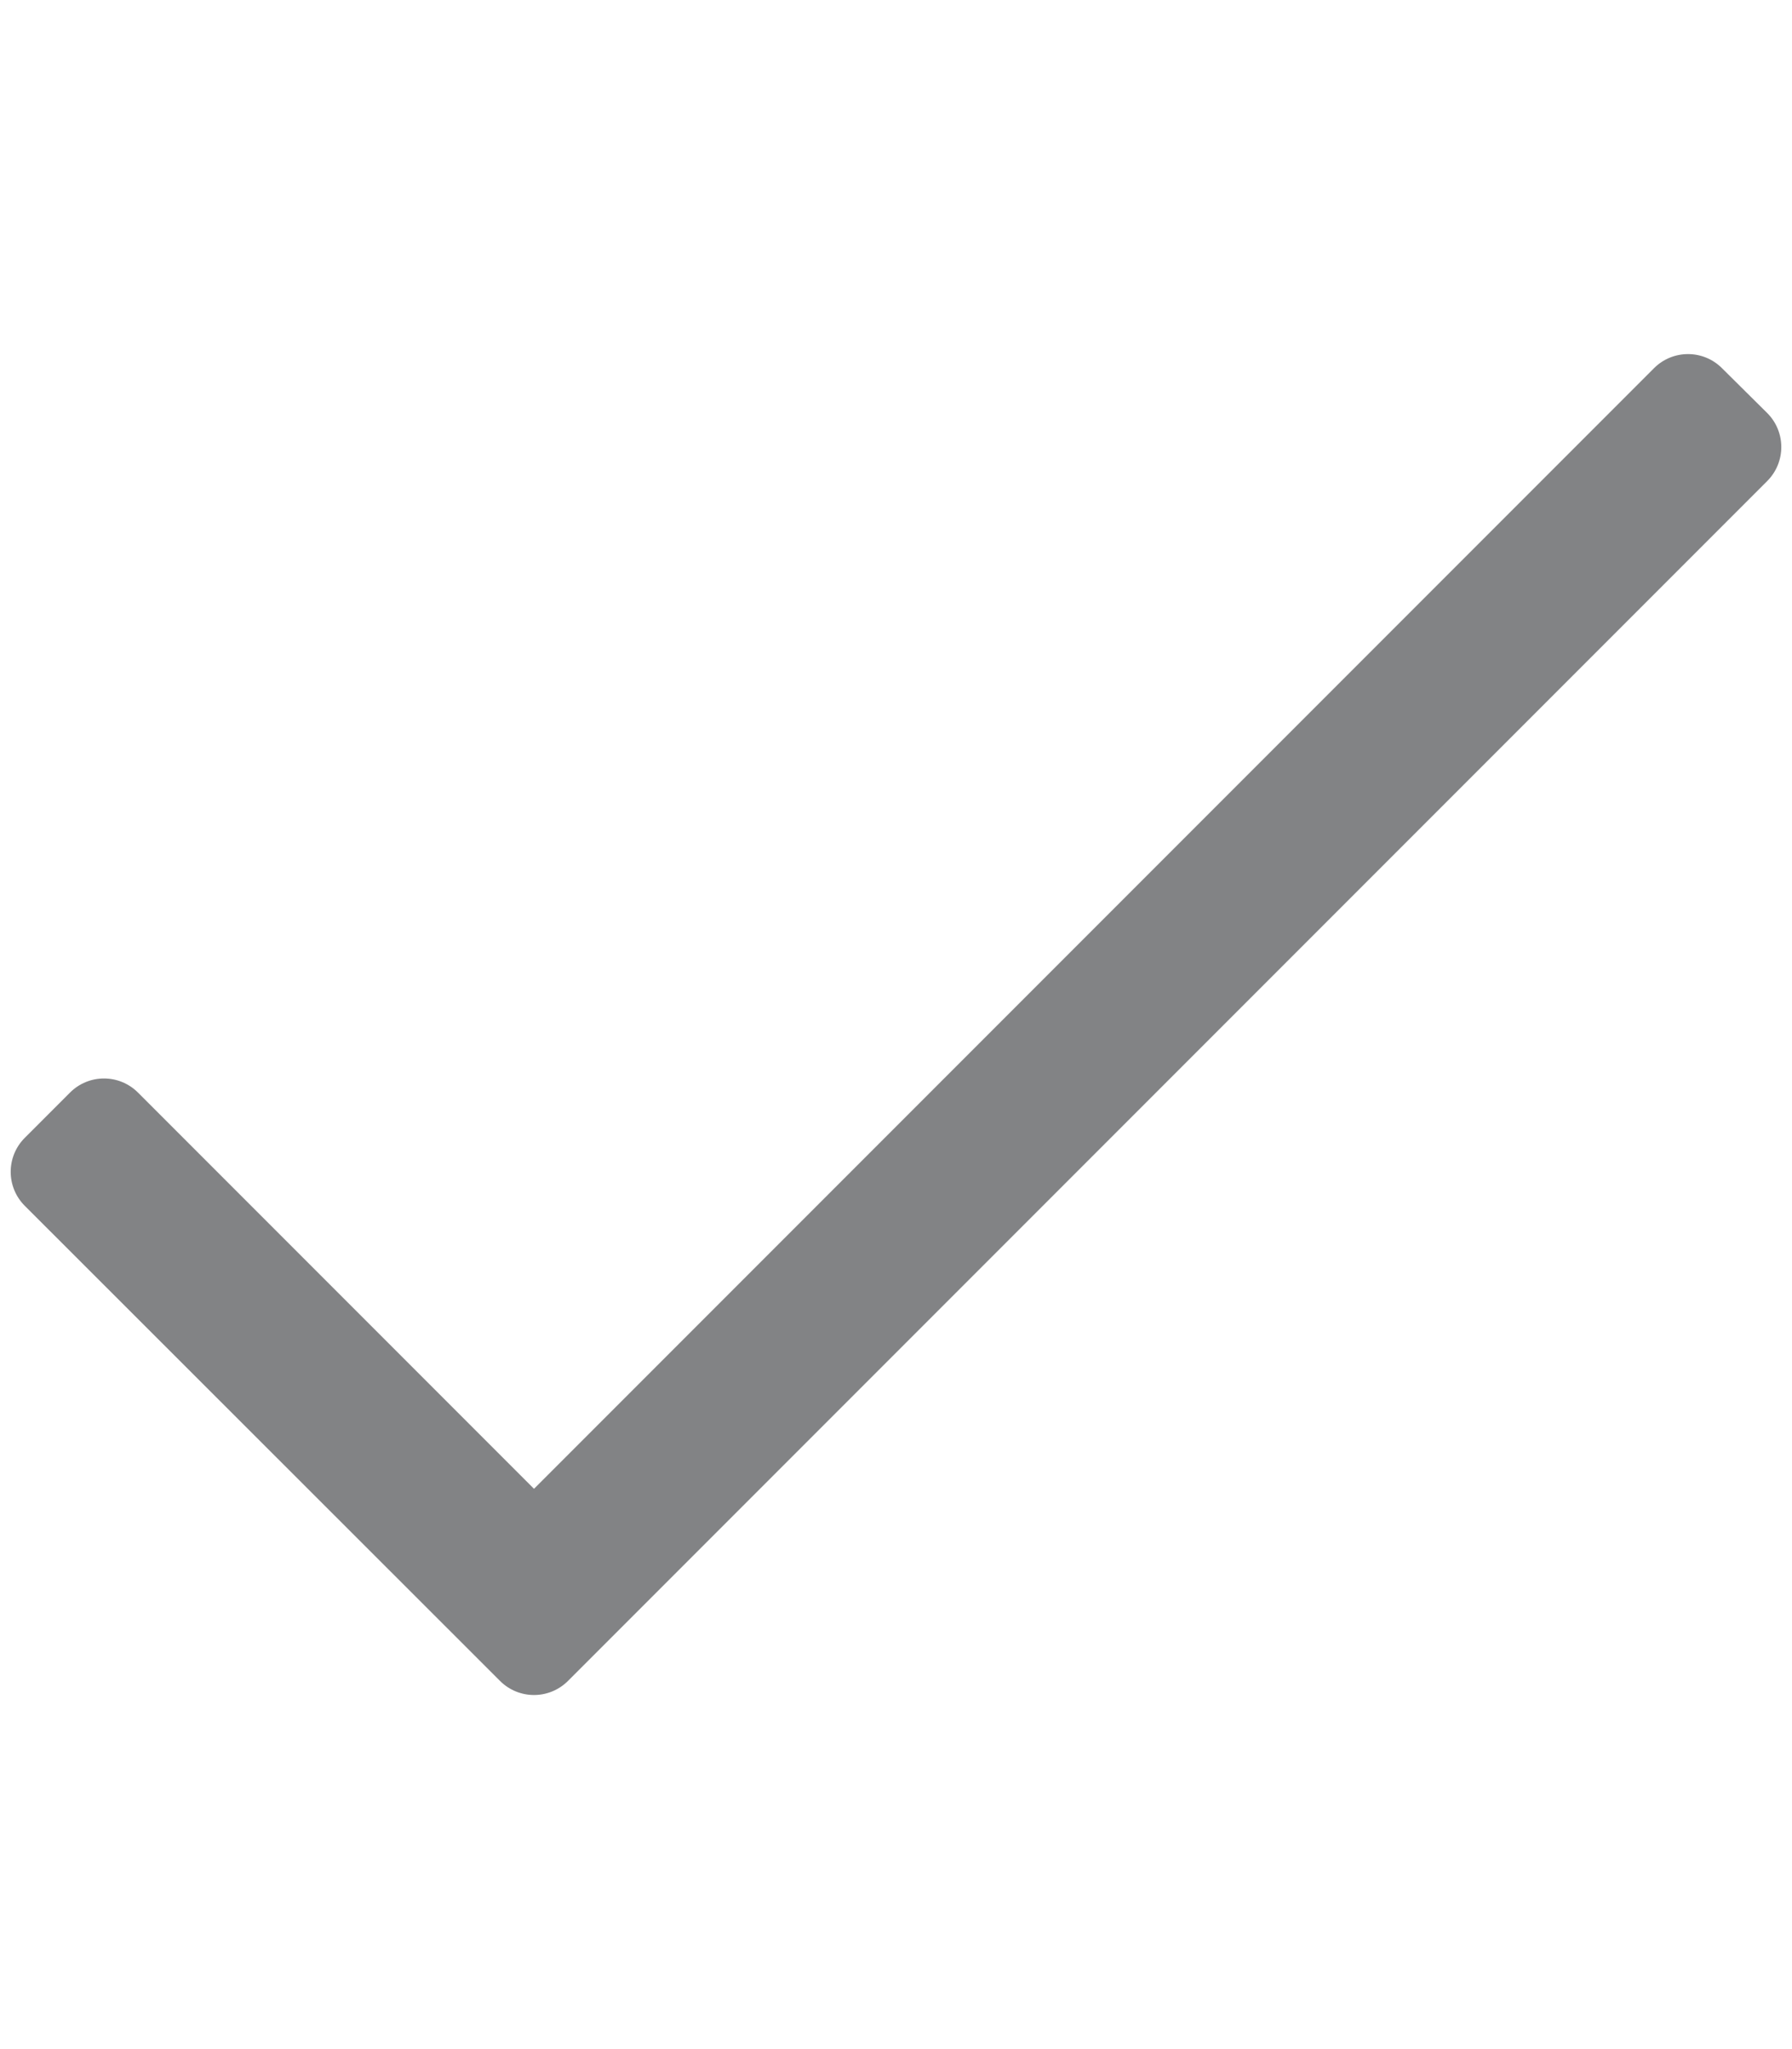<?xml version="1.0" encoding="utf-8"?>
<!-- Generator: Adobe Illustrator 25.1.0, SVG Export Plug-In . SVG Version: 6.00 Build 0)  -->
<svg version="1.1" id="icon-check" xmlns="http://www.w3.org/2000/svg" xmlns:xlink="http://www.w3.org/1999/xlink" x="0px" y="0px"
	 viewBox="0 0 448 512" style="enable-background:new 0 0 448 512;" xml:space="preserve">
<style type="text/css">
	.st0{fill:#828385;}
</style>
<path class="st0" d="M413.5,92l-280,280l-99-99c-4.7-4.7-12.3-4.7-17,0L6.2,284.3c-4.7,4.7-4.7,12.3,0,17L125,420
	c4.7,4.7,12.3,4.7,17,0l299.8-299.8c4.7-4.7,4.7-12.3,0-17L430.5,92C425.8,87.3,418.2,87.3,413.5,92L413.5,92z"/>
</svg>
